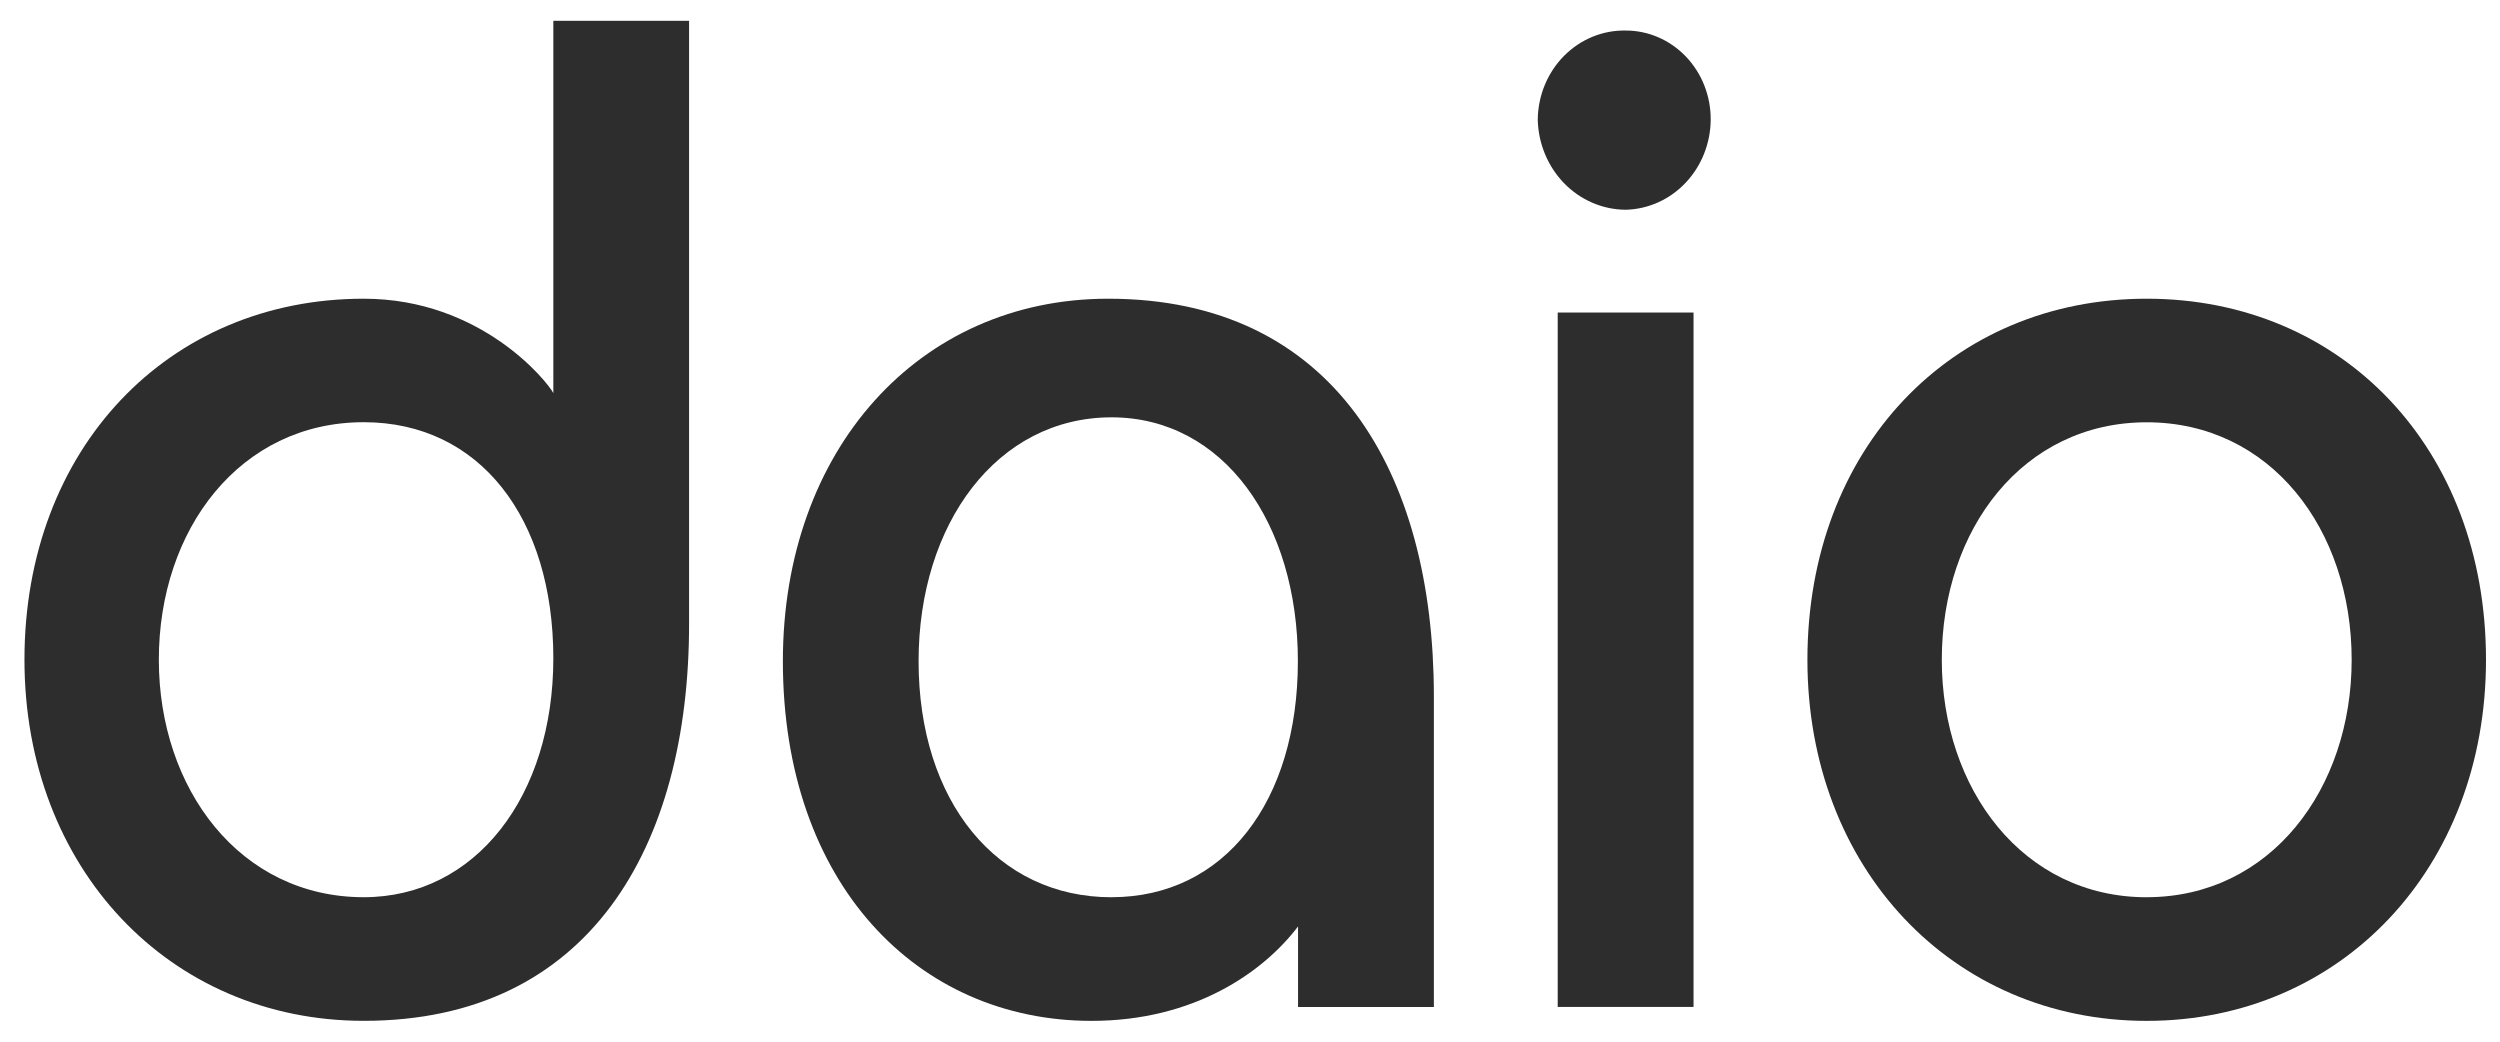 <svg xmlns="http://www.w3.org/2000/svg" width="60" height="25" viewBox="0 0 60 25" fill="none"><g clip-path="url(#clip0_40_7281)"><path d="M39.013 0.733C38.741 0.728 38.47 0.779 38.216 0.884C37.962 0.989 37.731 1.145 37.535 1.343C37.339 1.541 37.183 1.778 37.075 2.039C36.967 2.301 36.91 2.582 36.906 2.867C36.918 3.443 37.145 3.992 37.538 4.397C37.932 4.802 38.461 5.03 39.013 5.034C39.557 5.022 40.076 4.789 40.457 4.384C40.839 3.979 41.054 3.435 41.057 2.867C41.058 2.586 41.005 2.309 40.903 2.049C40.801 1.79 40.65 1.555 40.46 1.356C40.27 1.158 40.045 1.001 39.797 0.894C39.548 0.787 39.282 0.732 39.013 0.733ZM37.385 7.501V24.167H40.645V7.501H37.385Z" fill="#2D2D2D"></path><path d="M51.521 7.169C46.827 7.169 43.378 10.769 43.378 15.835C43.378 20.835 46.859 24.501 51.521 24.501C56.183 24.501 59.664 20.835 59.664 15.835C59.664 10.767 56.217 7.169 51.521 7.169ZM51.521 21.534C48.551 21.534 46.603 18.936 46.603 15.835C46.603 12.704 48.551 10.135 51.521 10.135C54.492 10.135 56.44 12.701 56.44 15.835C56.44 18.935 54.492 21.533 51.521 21.533V21.534Z" fill="#2D2D2D"></path><path d="M26.597 7.169C22.046 7.169 18.789 10.804 18.789 15.868C18.789 21.201 22.015 24.501 26.198 24.501C28.657 24.501 30.317 23.336 31.153 22.235V24.168H34.413V16.696C34.407 11.342 32.013 7.169 26.597 7.169ZM26.677 21.534C23.931 21.534 22.046 19.236 22.046 15.868C22.046 12.567 23.931 10.016 26.677 10.016C29.367 10.016 31.149 12.561 31.149 15.868C31.149 19.234 29.392 21.533 26.677 21.533V21.534Z" fill="#2D2D2D"></path><path d="M13.28 0.5V9.434C13.145 9.17 11.557 7.169 8.73 7.169C4.036 7.169 0.587 10.767 0.587 15.833C0.587 20.833 4.068 24.5 8.73 24.5C14.143 24.5 16.538 20.324 16.538 14.973V0.5H13.28ZM8.73 21.533C5.76 21.533 3.812 18.935 3.812 15.833C3.812 12.703 5.76 10.133 8.73 10.133C11.515 10.133 13.28 12.435 13.28 15.8C13.28 19.101 11.419 21.533 8.73 21.533Z" fill="#2D2D2D"></path></g><defs><clipPath id="clip0_40_7281"><rect width="59.077" height="24" fill="white" transform="translate(0.587 0.5)"></rect></clipPath></defs></svg>